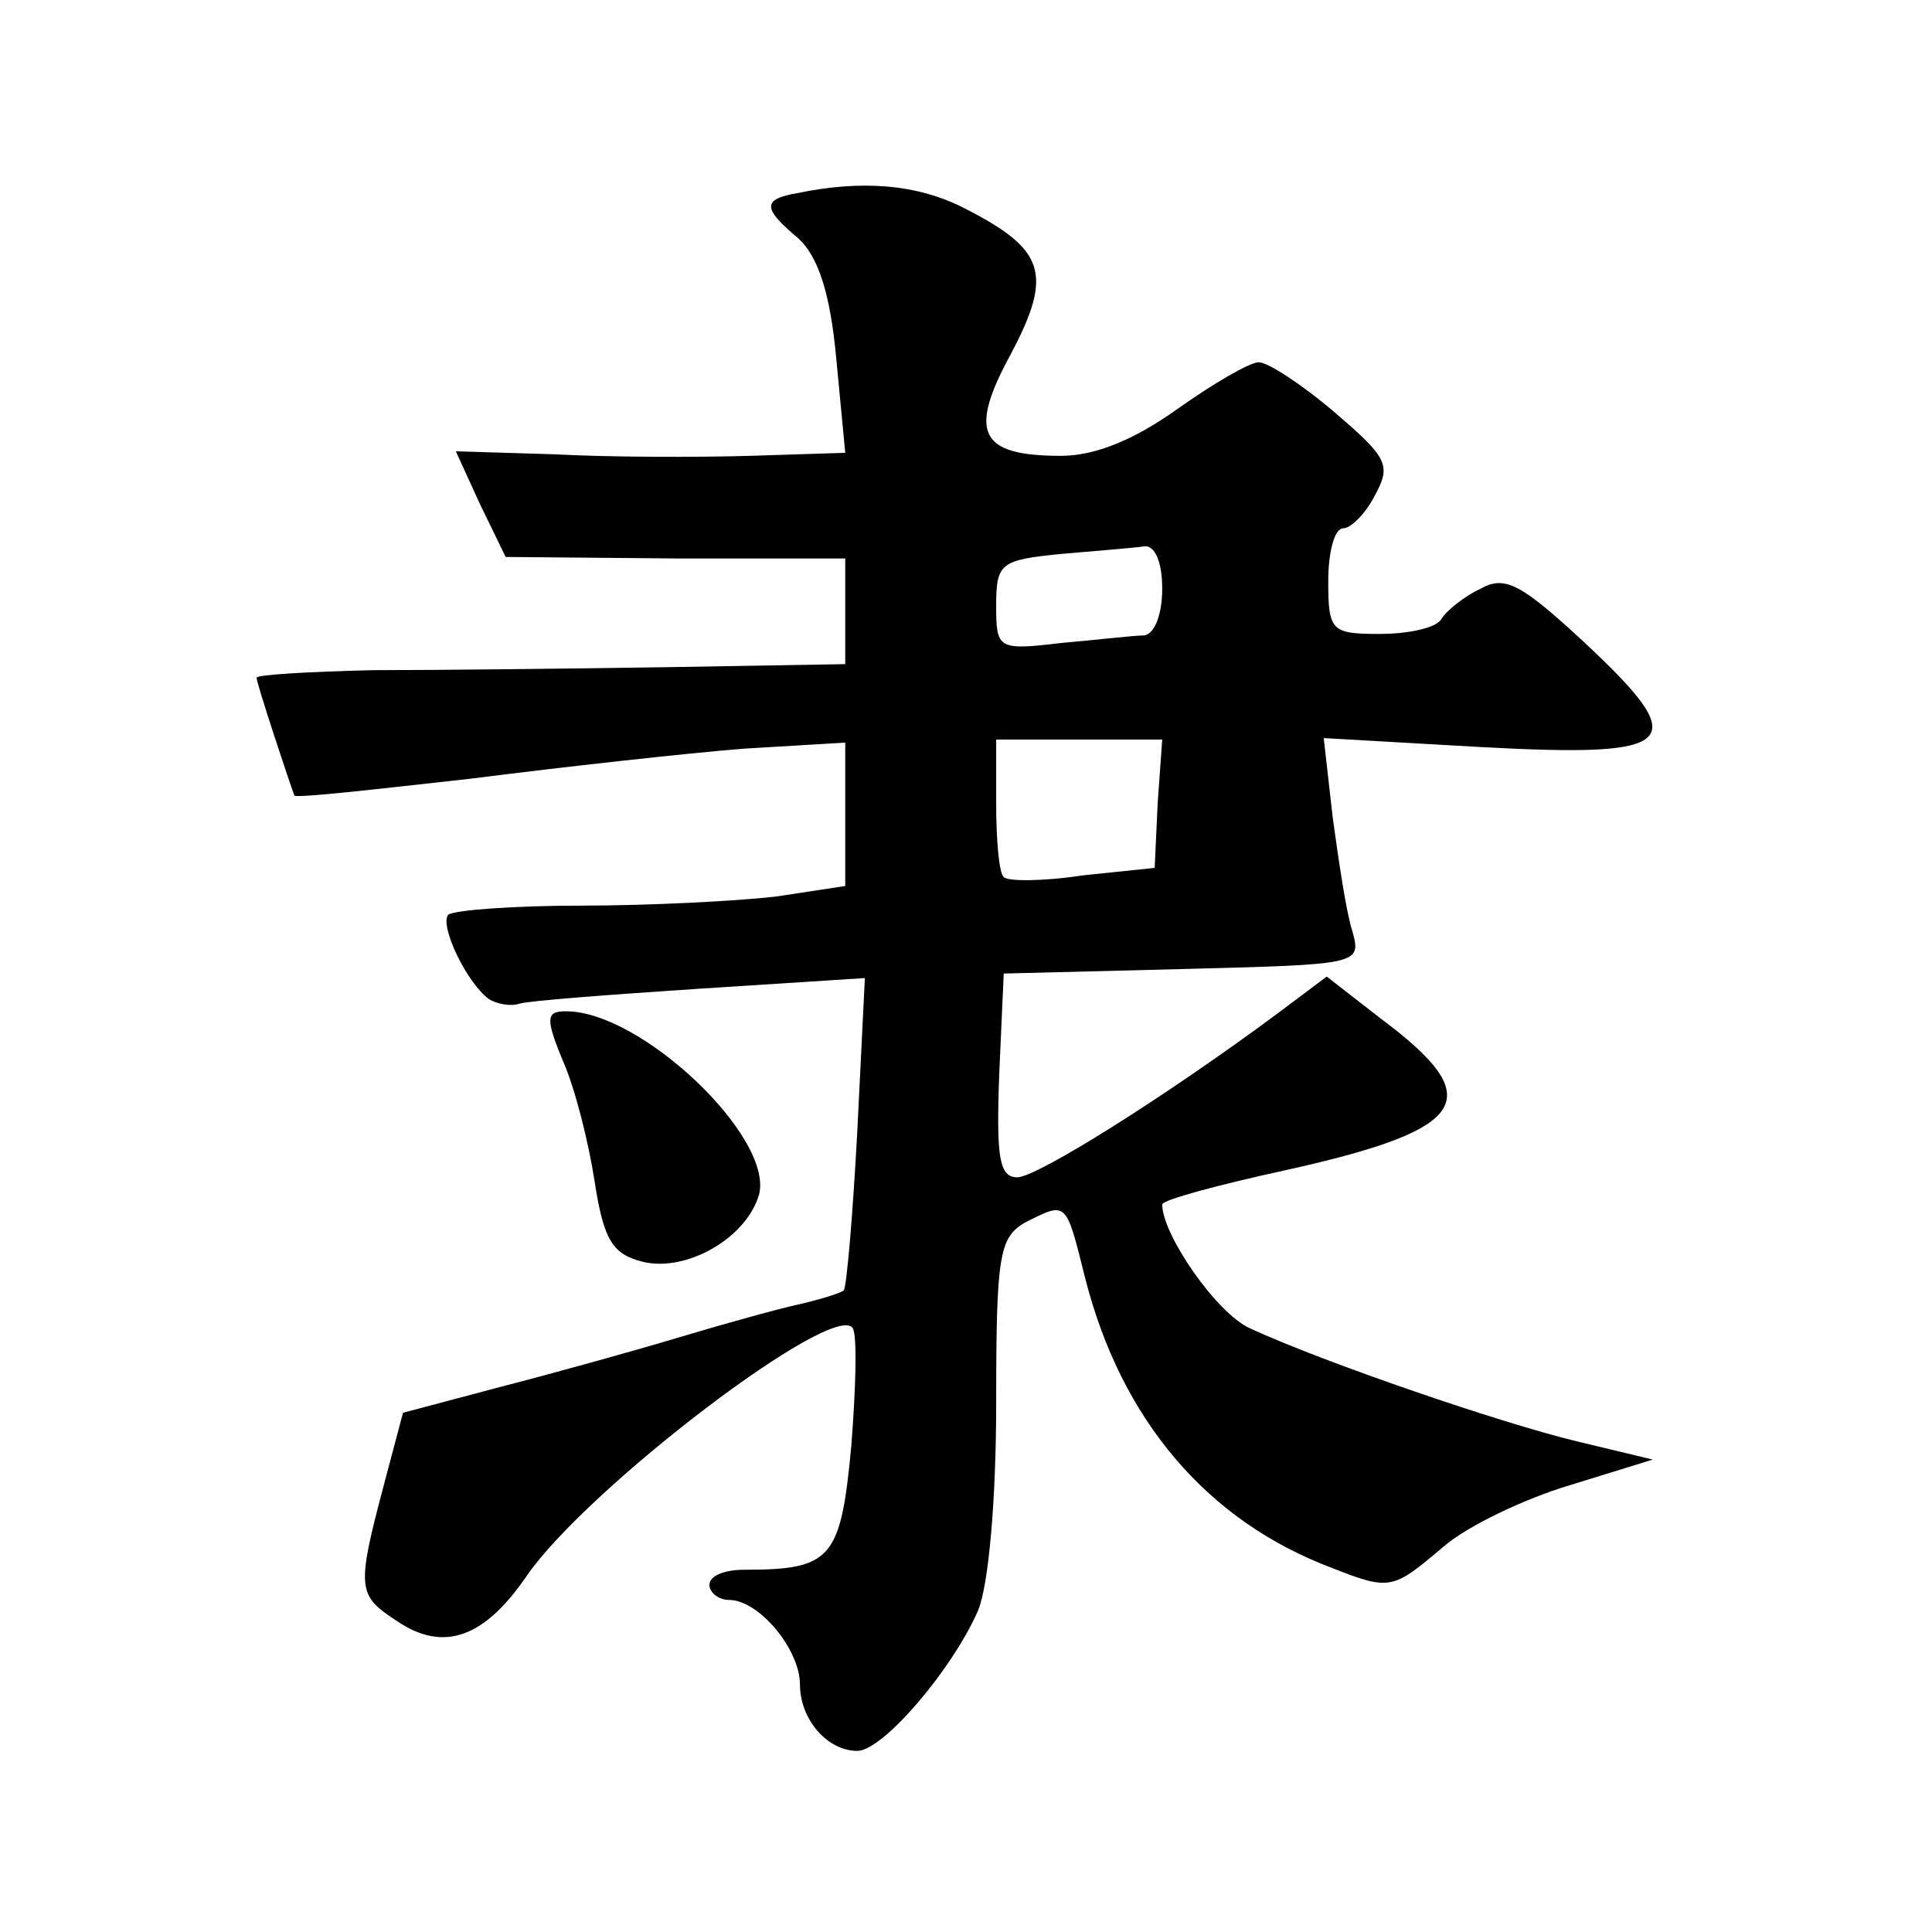 <?xml version="1.0" standalone="no"?>
<!DOCTYPE svg PUBLIC "-//W3C//DTD SVG 20010904//EN"
 "http://www.w3.org/TR/2001/REC-SVG-20010904/DTD/svg10.dtd">
<svg version="1.0" xmlns="http://www.w3.org/2000/svg"
 width="128pt" height="128pt" viewBox="0 0 128 128"
 preserveAspectRatio="xMidYMid meet">
<g transform="translate(0,128) scale(0.1,-0.1)"
fill="#0" stroke="none">
<path d="M528 1152 c-23 -4 -23 -10 1 -30 13 -12 21 -36 25 -79 l6 -63 -63 -2 c-34
-1 -92 -1 -129 1 l-66 2 16 -35 17 -35 113 -1 112 0 0 -35 0 -35 -117 -2 c-65 -1
-153 -2 -196 -2 -42 -1 -77 -3 -77 -5 0 -4 22 -70 25 -78 1 -2 53 4 116 11 63 8
144 17 182 20 l67 4 0 -47 0 -48 -46 -7 c-26 -3 -84 -6 -129 -6 -45 0 -84 -3 -88
-6 -6 -7 12 -45 27 -56 5 -3 14 -5 20 -3 6 2 60 6 120 10 l109 7 -5 -101 c-3 -56
-7 -103 -9 -106 -3 -2 -16 -6 -29 -9 -14 -3 -50 -13 -80 -22 -30 -9 -84 -24 -119
-33 l-64 -17 -13 -49 c-18 -68 -17 -72 9 -89 31 -21 58 -11 86 30 40 58 204 183
216 164 3 -5 2 -40 -1 -78 -7 -75 -13 -82 -71 -82 -13 0 -23 -4 -23 -10 0 -5 6
-10 13 -10 20 0 47 -33 47 -56 0 -23 18 -44 38 -44 17 0 63 54 80 93 7 17 12 73
12 138 0 97 2 109 19 119 28 14 27 15 40 -37 24 -94 81 -161 164 -192 38 -15 40
-14 73 14 16 14 54 32 84 41 l55 17 -50 12 c-50 12 -167 52 -217 75 -22 10 -58
62 -58 82 0 3 37 13 83 23 121 27 133 47 62 100 l-36 28 -32 -24 c-74 -55 -160
-109 -173 -109 -12 0 -14 13 -12 68 l3 67 119 3 c117 3 118 3 112 25 -4 12 -9 46
-13 75 l-6 53 105 -6 c131 -7 140 2 67 70 -41 38 -52 44 -68 35 -11 -5 -23 -15
-26 -20 -3 -6 -22 -10 -41 -10 -32 0 -34 2 -34 35 0 19 4 35 10 35 5 0 15 10 21
22 11 20 8 25 -27 55 -21 18 -44 33 -50 33 -6 0 -30 -14 -54 -31 -28 -20 -54 -31
-77 -31 -54 0 -62 15 -33 68 28 53 22 69 -31 96 -31 16 -68 19 -111 10z m242 -262
c0 -17 -5 -30 -12 -31 -7 0 -32 -3 -55 -5 -42 -5 -43 -4 -43 25 0 28 3 30 43 34
23 2 48 4 55 5 7 1 12 -10 12 -28z m-3 -142 l-2 -43 -48 -5 c-26 -4 -50 -4 -52
-1 -3 2 -5 24 -5 48 l0 43 55 0 55 0 -3 -42z M373 577 c8 -18 17 -54 21 -80 6 -39
12 -48 32 -53 29 -7 69 16 77 45 9 38 -78 121 -128 121 -13 0 -14 -4 -2 -33z"/>
</g>
</svg>
